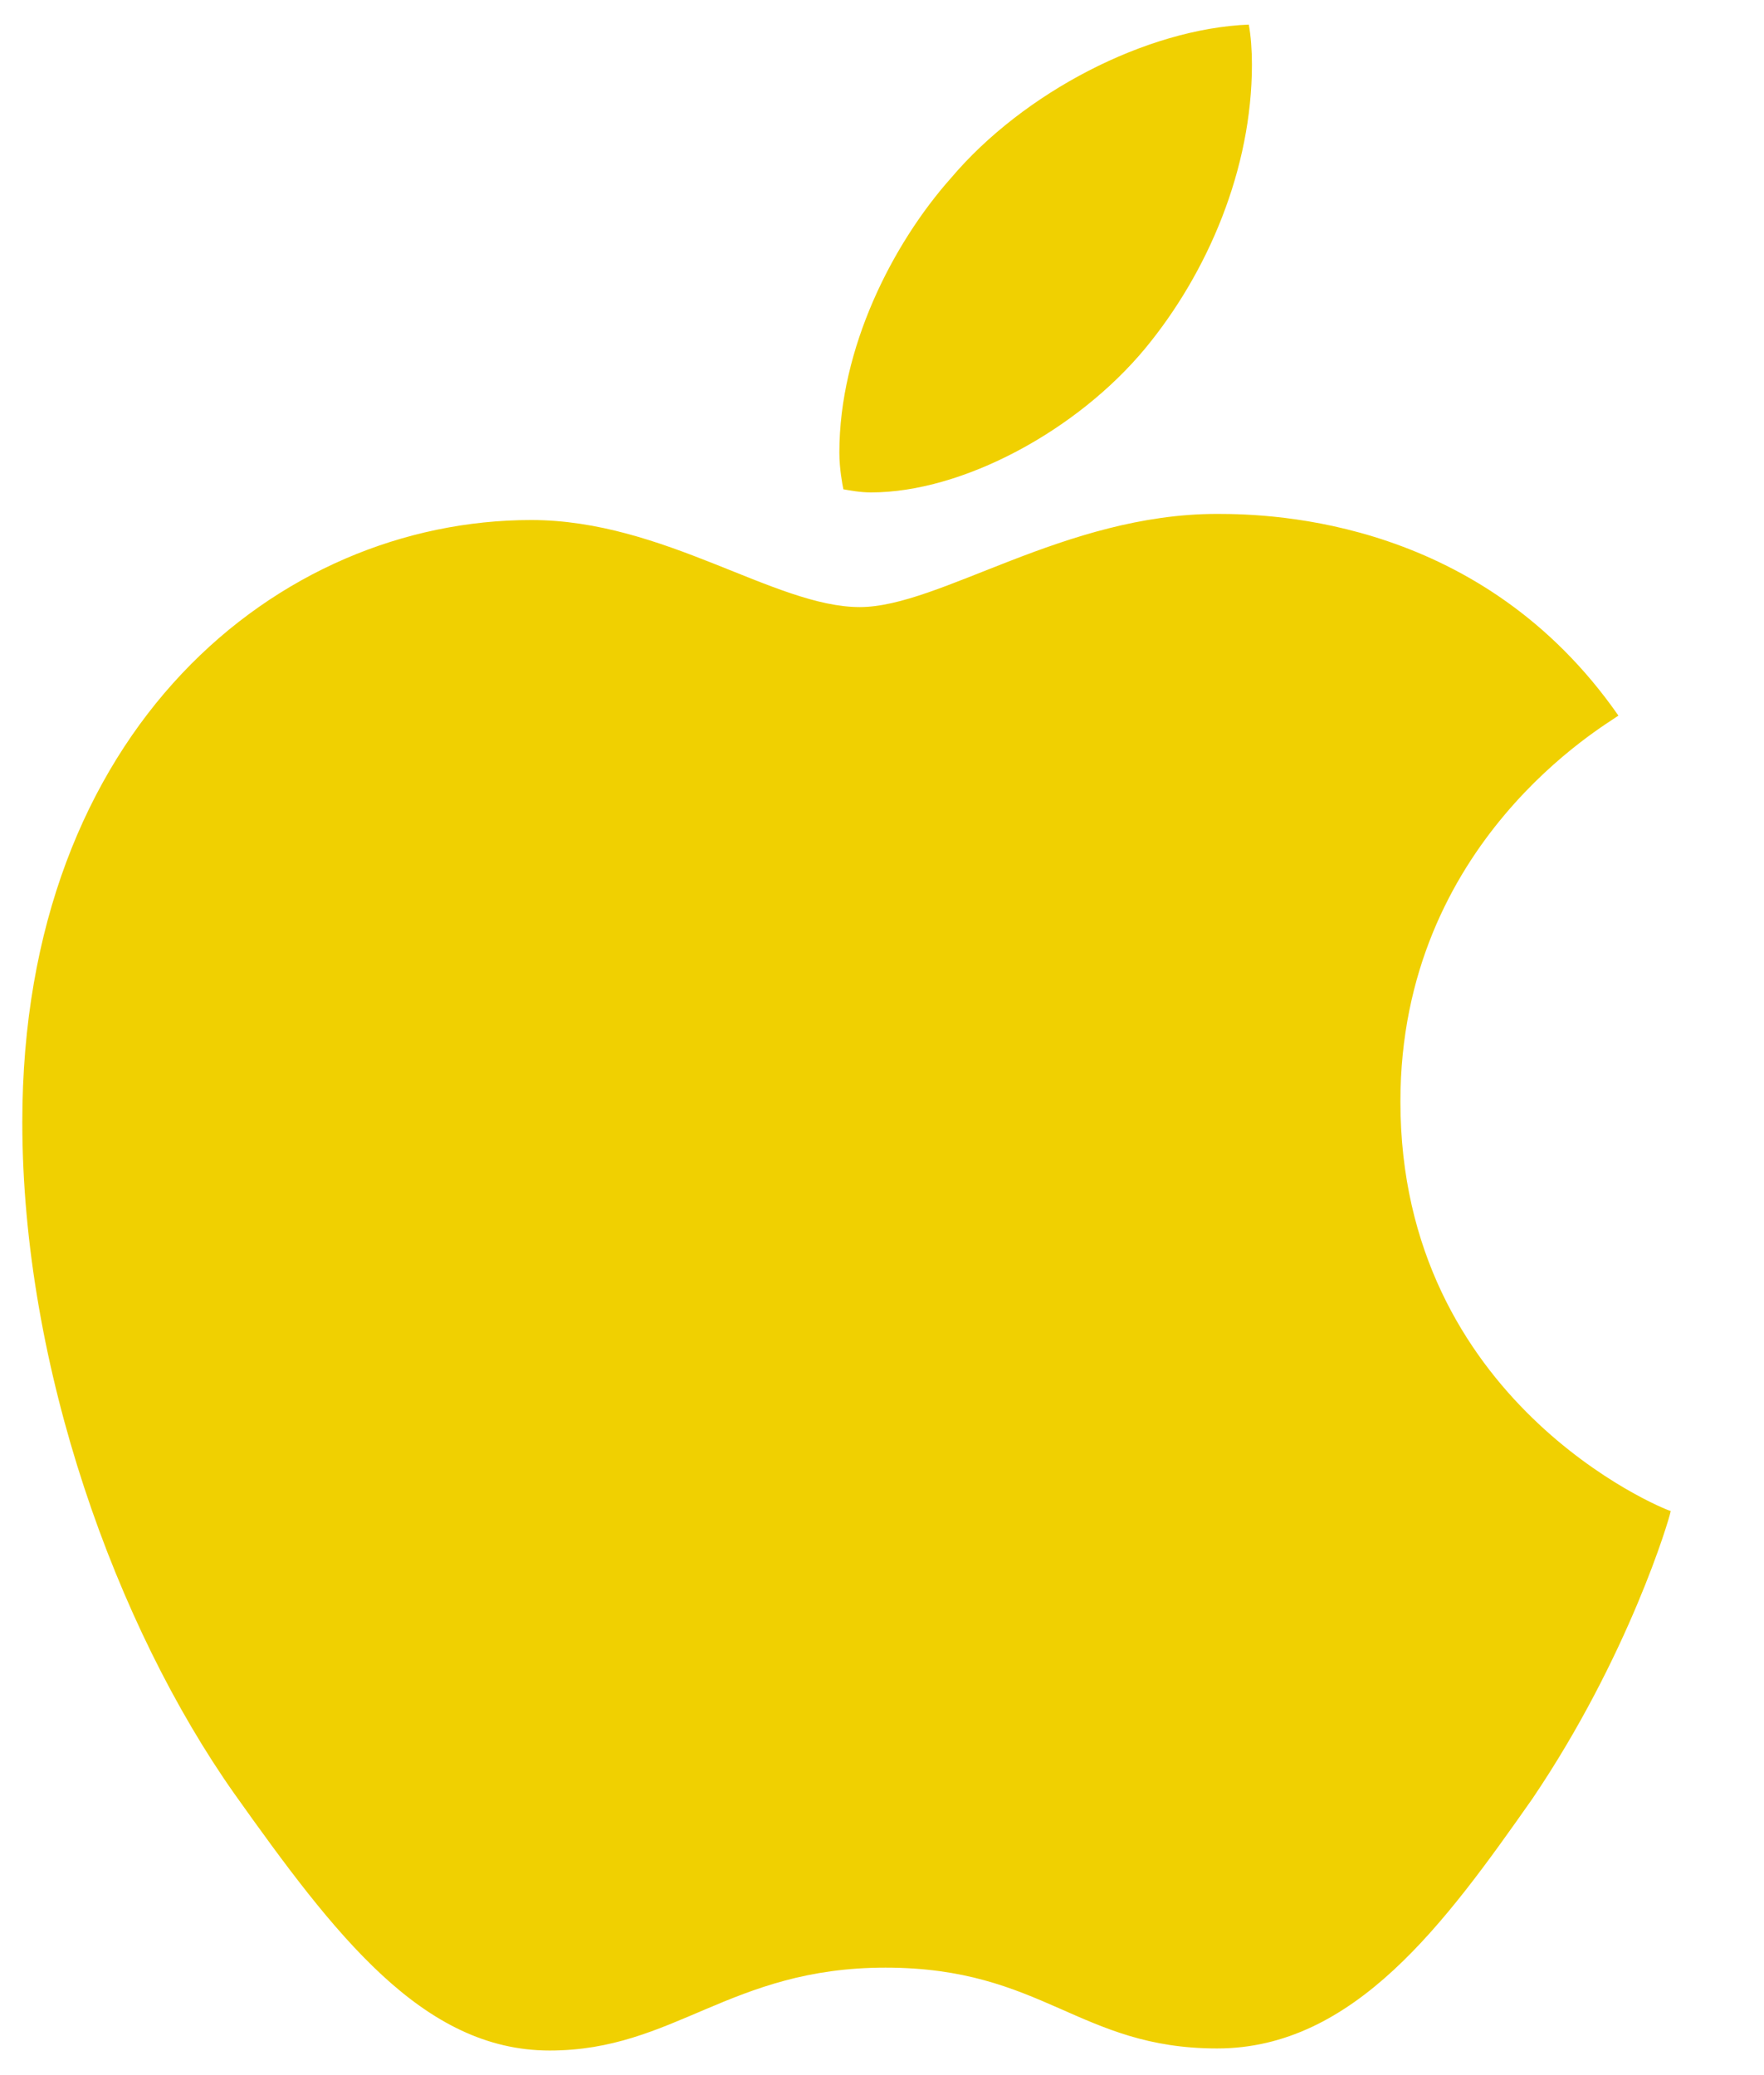 <svg width="17" height="20" viewBox="0 0 17 20" fill="none" xmlns="http://www.w3.org/2000/svg">
<path d="M11.039 3.355C10.378 4.154 9.273 4.746 8.395 4.746C8.286 4.746 8.187 4.726 8.128 4.716C8.118 4.667 8.089 4.519 8.089 4.361C8.089 3.355 8.602 2.349 9.164 1.717C9.865 0.888 11.049 0.277 12.035 0.237C12.055 0.346 12.065 0.484 12.065 0.622C12.065 1.628 11.641 2.625 11.039 3.355ZM11.73 4.953C12.282 4.953 14.285 5.012 15.597 6.897C15.479 6.986 13.496 8.111 13.496 10.617C13.496 13.508 16.021 14.544 16.101 14.563C16.091 14.632 15.696 15.964 14.768 17.336C13.93 18.53 13.052 19.743 11.73 19.743C10.398 19.743 10.052 18.964 8.533 18.964C7.033 18.964 6.5 19.763 5.297 19.763C4.073 19.763 3.225 18.648 2.258 17.287C1.123 15.678 0.215 13.182 0.215 10.814C0.215 7.025 2.682 5.012 5.119 5.012C6.402 5.012 7.467 5.851 8.286 5.851C9.056 5.851 10.259 4.953 11.73 4.953Z" fill="#F0D001"/>
</svg>
